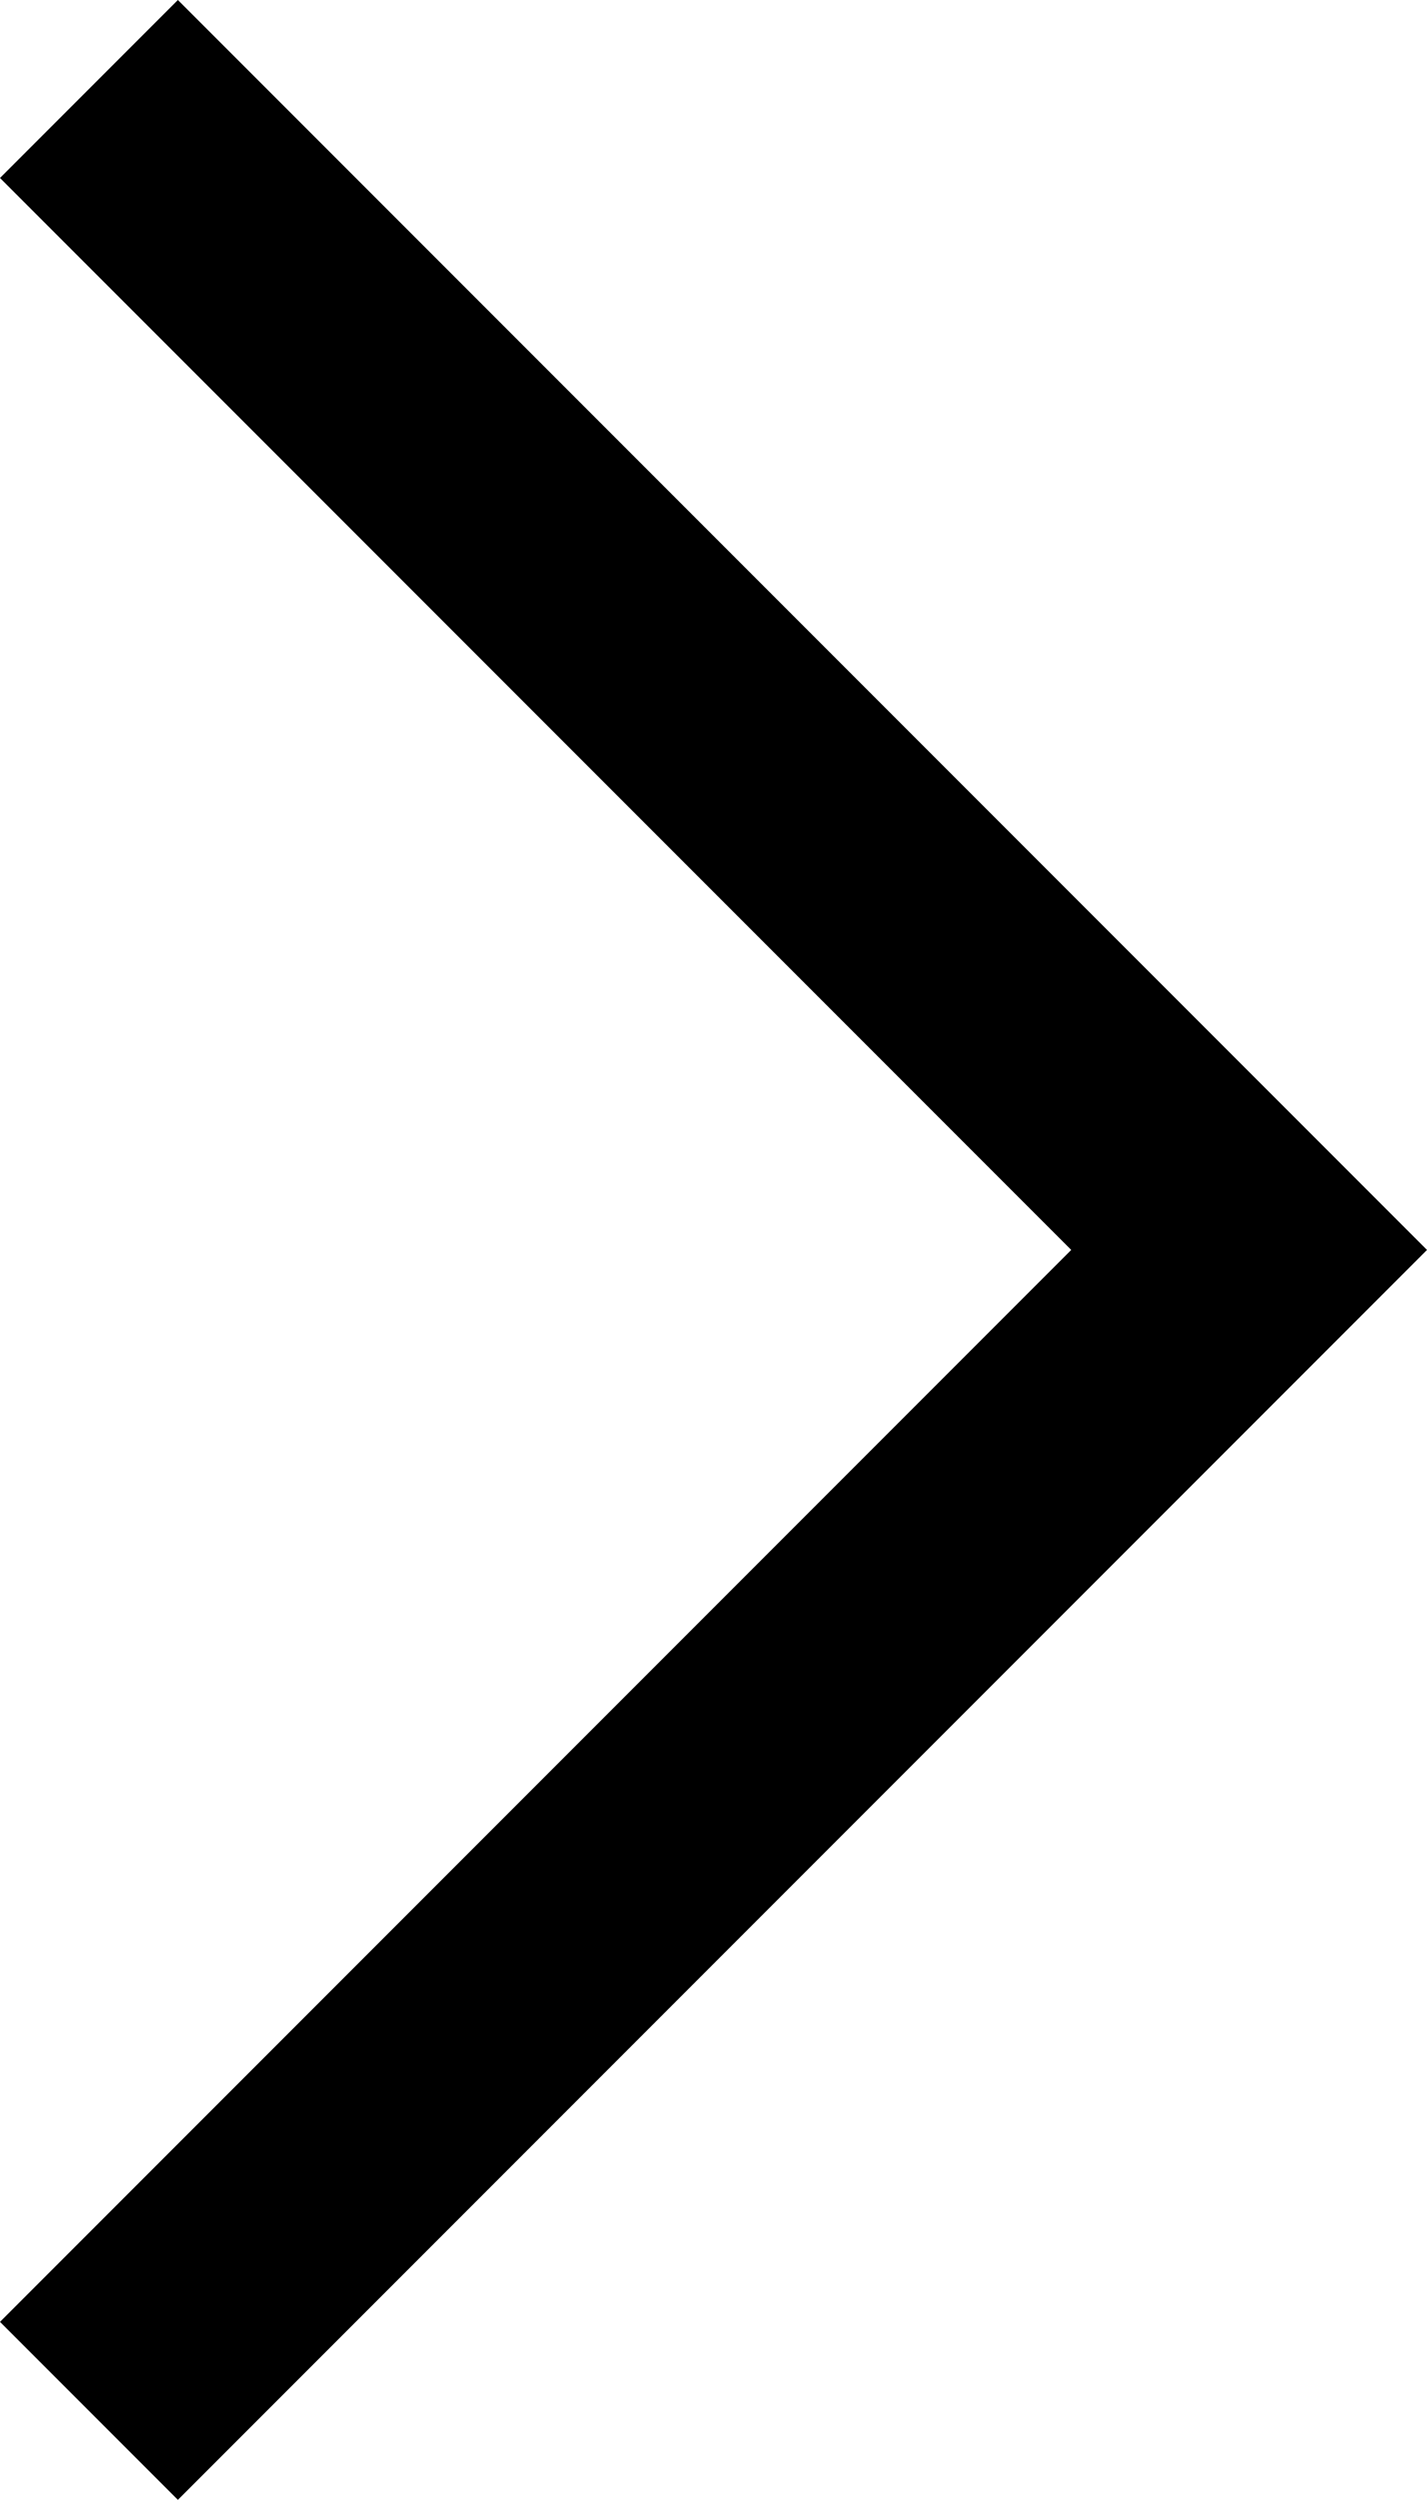 <?xml version="1.0" encoding="utf-8"?>
<!-- Generator: Adobe Illustrator 21.1.0, SVG Export Plug-In . SVG Version: 6.00 Build 0)  -->
<svg version="1.1" id="Layer_1" xmlns="http://www.w3.org/2000/svg" xmlns:xlink="http://www.w3.org/1999/xlink" x="0px" y="0px"
	 viewBox="0 0 324.9 568.8" style="enable-background:new 0 0 324.9 568.8;" xml:space="preserve">
<polygon points="40.5,0 0,40.5 243.9,284.4 0,528.3 40.5,568.8 324.9,284.4 "/>
</svg>
